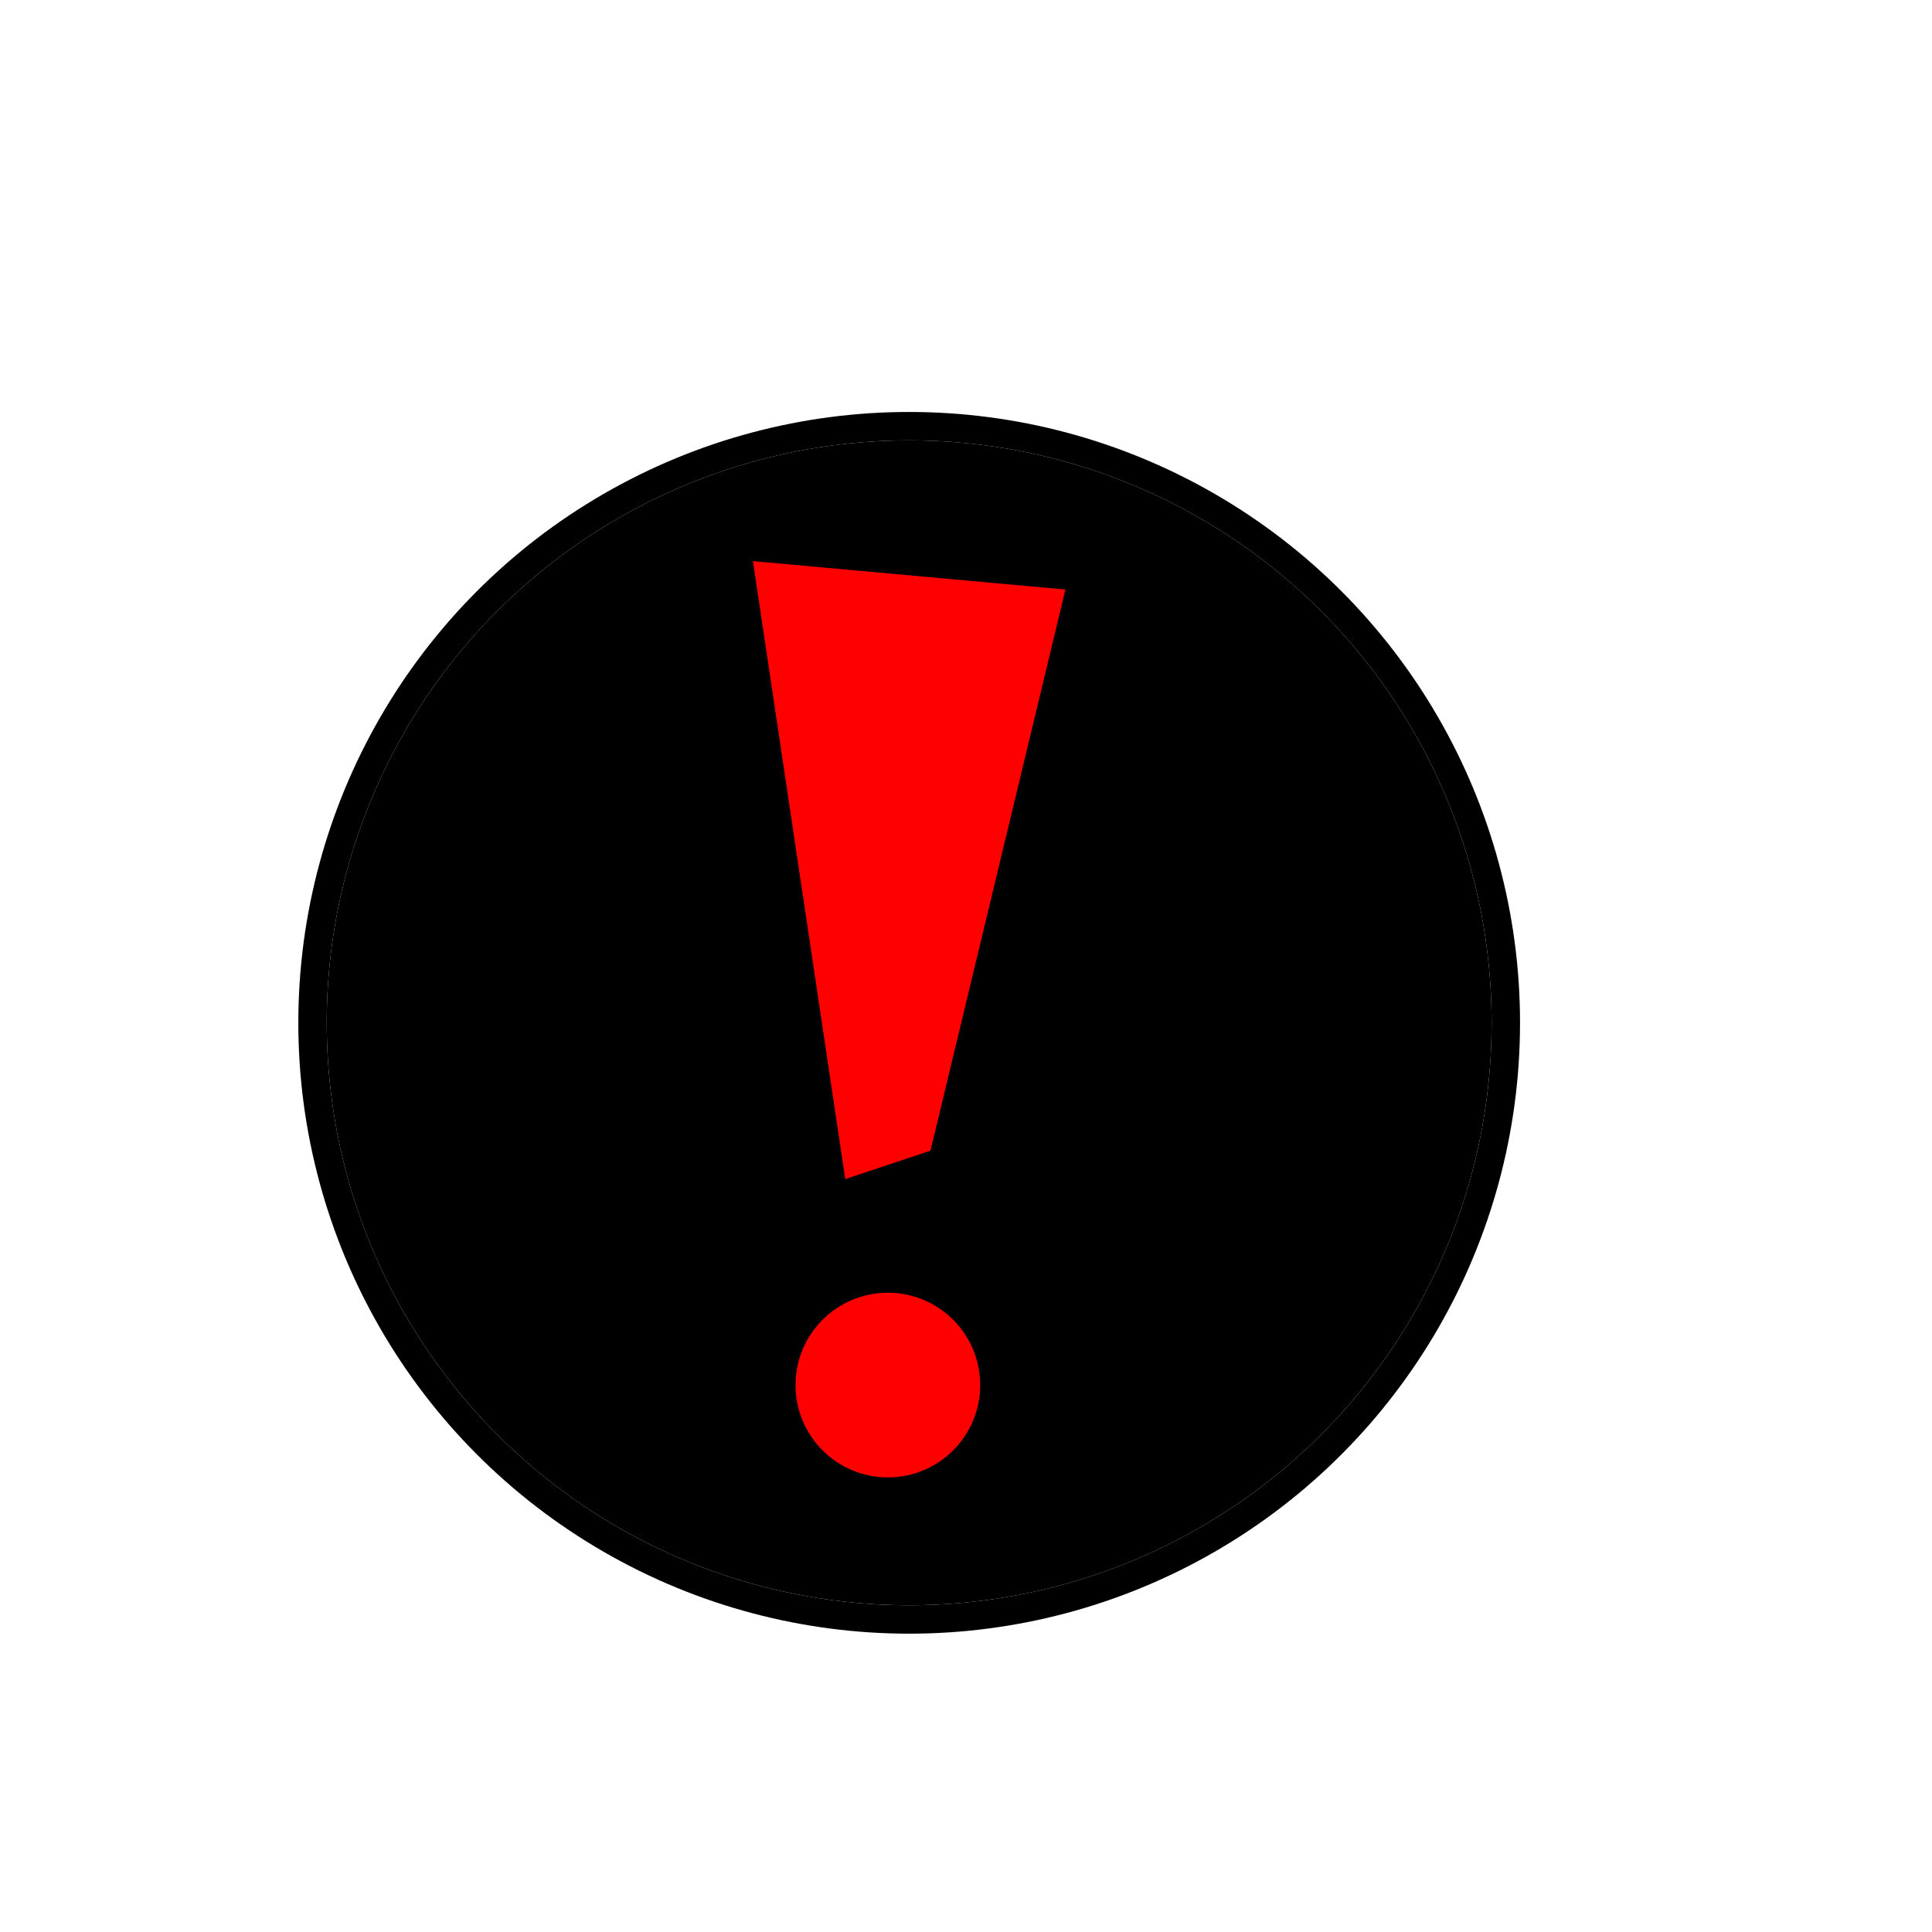 <svg xmlns="http://www.w3.org/2000/svg" fill-rule="evenodd" height="45.333" preserveAspectRatio="none" stroke-linecap="round" viewBox="0 0 272 272" width="45.333"><style>.pen1{stroke:none}.brush3{fill:red}</style><circle class="pen1" cx="128" cy="144" style="fill:#000" r="82"/><circle cx="128" cy="144" style="fill:none;stroke:#000;stroke-width:4;stroke-linejoin:round" r="84"/><path class="pen1 brush3" d="m106 79 44 4-19 79-12 4-13-87z"/><circle class="pen1 brush3" cx="125" cy="195" r="13"/></svg>
